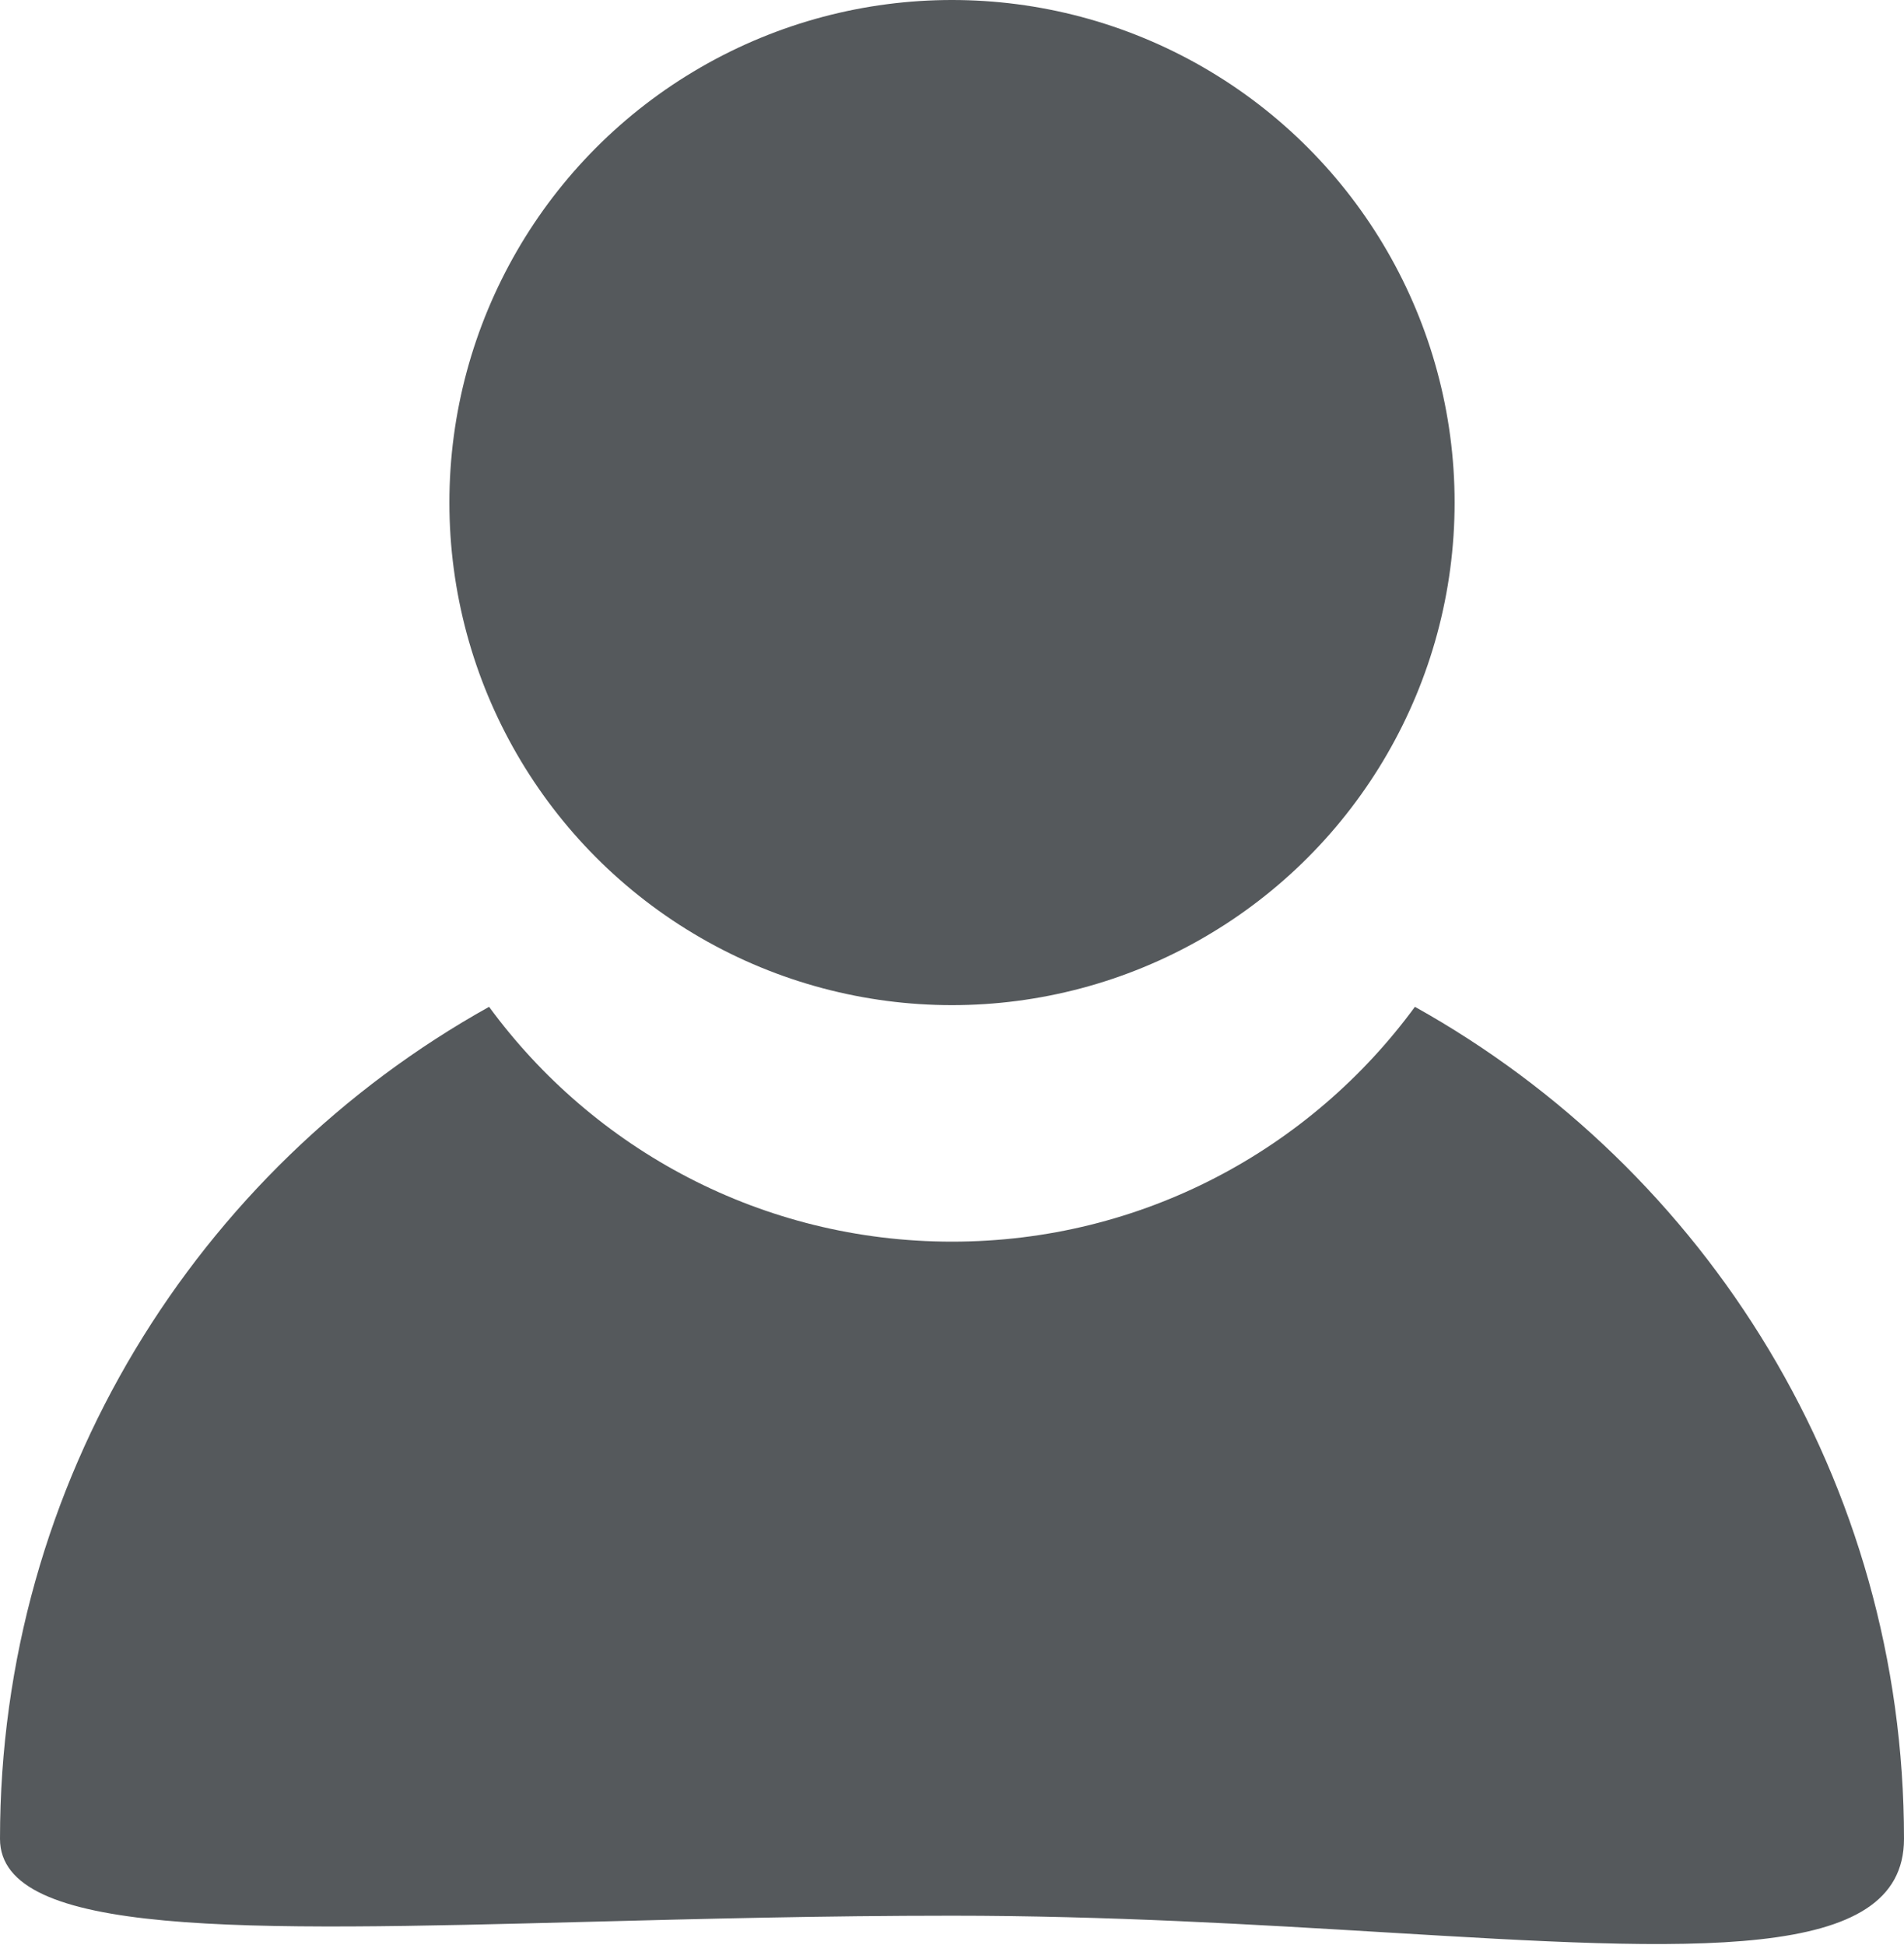 <svg width="322" height="329" viewBox="0 0 322 329" fill="none" xmlns="http://www.w3.org/2000/svg">
<path fill-rule="evenodd" clip-rule="evenodd" d="M82.712 170.283C33.372 197.792 0 250.499 0 311C0 327.616 41.12 326.548 99.557 325.031C118.49 324.539 139.241 324 161 324C187.396 324 212.308 325.498 234.291 326.82C286.361 329.951 322 332.094 322 311C322 250.499 288.628 197.792 239.288 170.283C221.638 194.364 193.145 210 161 210C128.855 210 100.362 194.364 82.712 170.283Z" fill="#55595C"/>
<circle cx="161" cy="85" r="85" fill="#55595C"/>
</svg>
